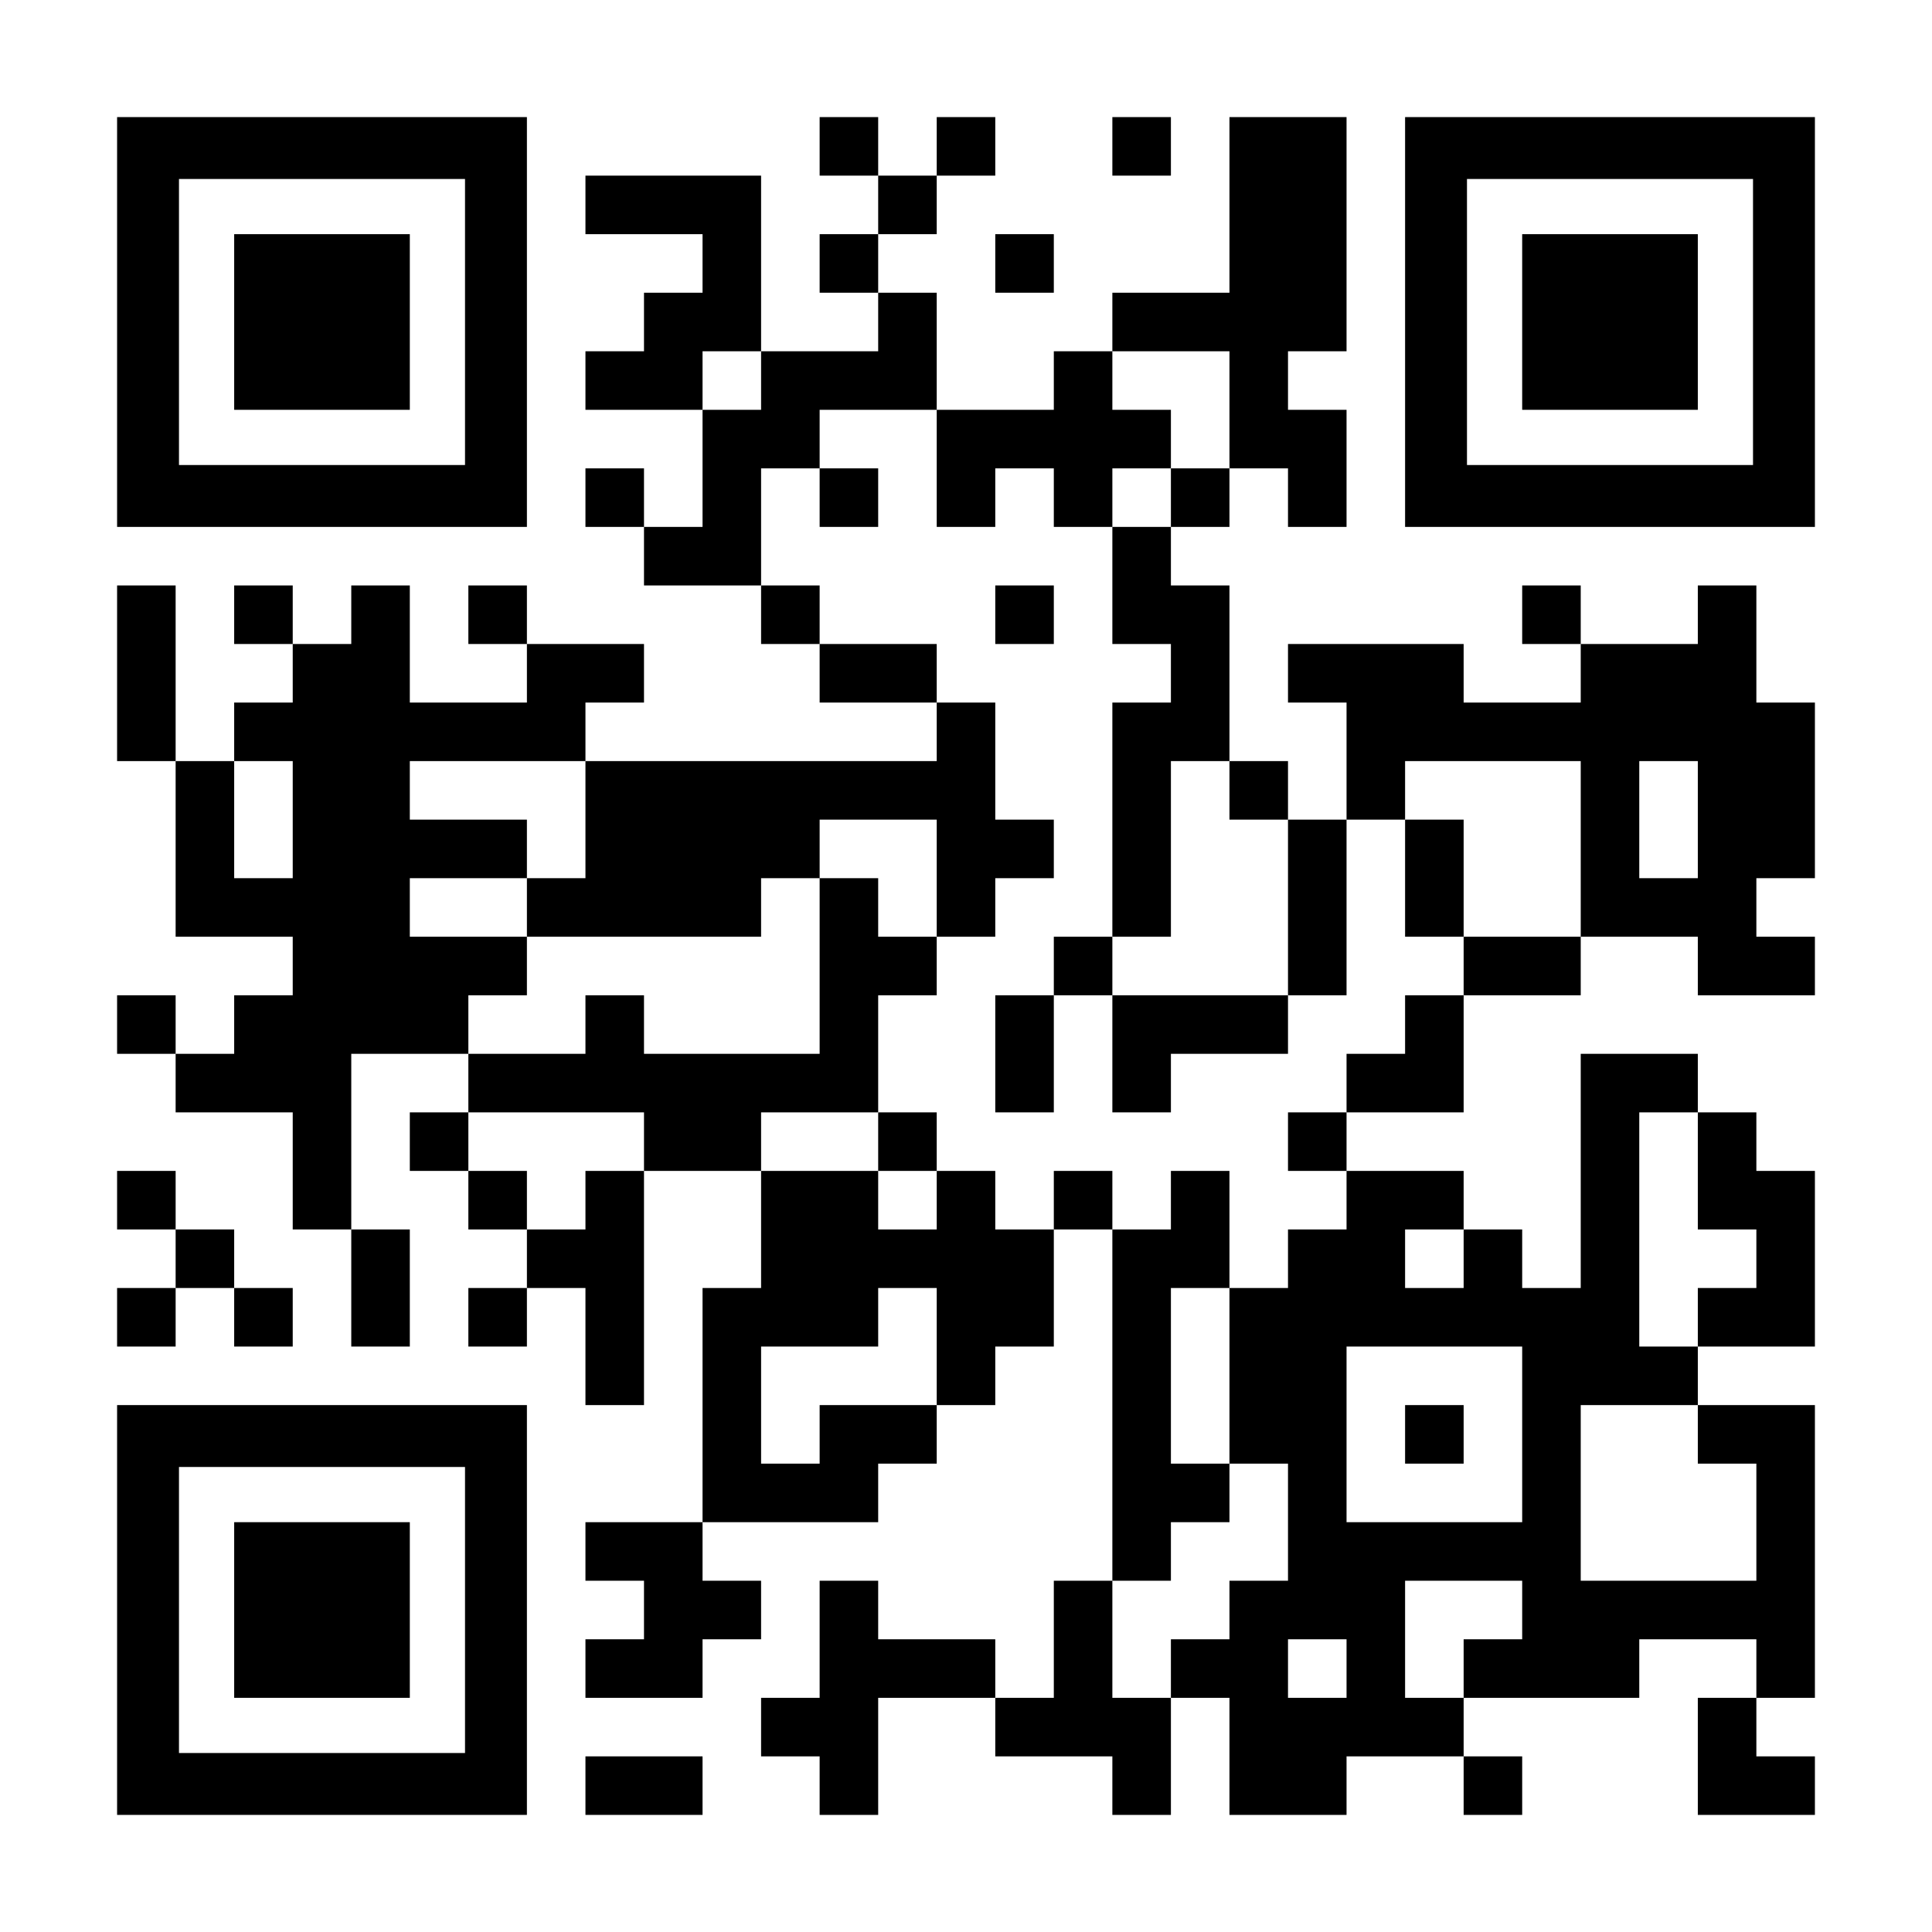 <?xml version="1.0" encoding="UTF-8" standalone="yes"?>
<svg version="1.0" xmlns="http://www.w3.org/2000/svg" width="1155px" height="1155px" viewBox="0 0 1155 1155" preserveAspectRatio="xMidYMid meet">
  <g transform="translate(0,1155) scale(0.1,-0.1)" fill="#000000" stroke="none">
    <path d="M700 9625 l0 -1225 1225 0 1225 0 0 1225 0 1225 -1225 0 -1225 0 0
-1225z m2080 0 l0 -855 -855 0 -855 0 0 855 0 855 855 0 855 0 0 -855z"/>
    <path d="M1400 9625 l0 -525 525 0 525 0 0 525 0 525 -525 0 -525 0 0 -525z"/>
    <path d="M4900 10675 l0 -175 175 0 175 0 0 -175 0 -175 -175 0 -175 0 0 -175
0 -175 175 0 175 0 0 -175 0 -175 -350 0 -350 0 0 525 0 525 -525 0 -525 0 0
-175 0 -175 350 0 350 0 0 -175 0 -175 -175 0 -175 0 0 -175 0 -175 -175 0
-175 0 0 -175 0 -175 350 0 350 0 0 -350 0 -350 -175 0 -175 0 0 175 0 175
-175 0 -175 0 0 -175 0 -175 175 0 175 0 0 -175 0 -175 350 0 350 0 0 -175 0
-175 175 0 175 0 0 -175 0 -175 350 0 350 0 0 -175 0 -175 -1050 0 -1050 0 0
175 0 175 175 0 175 0 0 175 0 175 -350 0 -350 0 0 175 0 175 -175 0 -175 0 0
-175 0 -175 175 0 175 0 0 -175 0 -175 -350 0 -350 0 0 350 0 350 -175 0 -175
0 0 -175 0 -175 -175 0 -175 0 0 175 0 175 -175 0 -175 0 0 -175 0 -175 175 0
175 0 0 -175 0 -175 -175 0 -175 0 0 -175 0 -175 -175 0 -175 0 0 525 0 525
-175 0 -175 0 0 -525 0 -525 175 0 175 0 0 -525 0 -525 350 0 350 0 0 -175 0
-175 -175 0 -175 0 0 -175 0 -175 -175 0 -175 0 0 175 0 175 -175 0 -175 0 0
-175 0 -175 175 0 175 0 0 -175 0 -175 350 0 350 0 0 -350 0 -350 175 0 175 0
0 -350 0 -350 175 0 175 0 0 350 0 350 -175 0 -175 0 0 525 0 525 350 0 350 0
0 -175 0 -175 -175 0 -175 0 0 -175 0 -175 175 0 175 0 0 -175 0 -175 175 0
175 0 0 -175 0 -175 -175 0 -175 0 0 -175 0 -175 175 0 175 0 0 175 0 175 175
0 175 0 0 -350 0 -350 175 0 175 0 0 700 0 700 350 0 350 0 0 -350 0 -350
-175 0 -175 0 0 -700 0 -700 -350 0 -350 0 0 -175 0 -175 175 0 175 0 0 -175
0 -175 -175 0 -175 0 0 -175 0 -175 350 0 350 0 0 175 0 175 175 0 175 0 0
175 0 175 -175 0 -175 0 0 175 0 175 525 0 525 0 0 175 0 175 175 0 175 0 0
175 0 175 175 0 175 0 0 175 0 175 175 0 175 0 0 350 0 350 175 0 175 0 0
-1050 0 -1050 -175 0 -175 0 0 -350 0 -350 -175 0 -175 0 0 175 0 175 -350 0
-350 0 0 175 0 175 -175 0 -175 0 0 -350 0 -350 -175 0 -175 0 0 -175 0 -175
175 0 175 0 0 -175 0 -175 175 0 175 0 0 350 0 350 350 0 350 0 0 -175 0 -175
350 0 350 0 0 -175 0 -175 175 0 175 0 0 350 0 350 175 0 175 0 0 -350 0 -350
350 0 350 0 0 175 0 175 350 0 350 0 0 -175 0 -175 175 0 175 0 0 175 0 175
-175 0 -175 0 0 175 0 175 525 0 525 0 0 175 0 175 350 0 350 0 0 -175 0 -175
-175 0 -175 0 0 -350 0 -350 350 0 350 0 0 175 0 175 -175 0 -175 0 0 175 0
175 175 0 175 0 0 875 0 875 -350 0 -350 0 0 175 0 175 350 0 350 0 0 525 0
525 -175 0 -175 0 0 175 0 175 -175 0 -175 0 0 175 0 175 -350 0 -350 0 0
-700 0 -700 -175 0 -175 0 0 175 0 175 -175 0 -175 0 0 175 0 175 -350 0 -350
0 0 175 0 175 350 0 350 0 0 350 0 350 350 0 350 0 0 175 0 175 350 0 350 0 0
-175 0 -175 350 0 350 0 0 175 0 175 -175 0 -175 0 0 175 0 175 175 0 175 0 0
525 0 525 -175 0 -175 0 0 350 0 350 -175 0 -175 0 0 -175 0 -175 -350 0 -350
0 0 175 0 175 -175 0 -175 0 0 -175 0 -175 175 0 175 0 0 -175 0 -175 -350 0
-350 0 0 175 0 175 -525 0 -525 0 0 -175 0 -175 175 0 175 0 0 -350 0 -350
-175 0 -175 0 0 175 0 175 -175 0 -175 0 0 525 0 525 -175 0 -175 0 0 175 0
175 175 0 175 0 0 175 0 175 175 0 175 0 0 -175 0 -175 175 0 175 0 0 350 0
350 -175 0 -175 0 0 175 0 175 175 0 175 0 0 700 0 700 -350 0 -350 0 0 -525
0 -525 -350 0 -350 0 0 -175 0 -175 -175 0 -175 0 0 -175 0 -175 -350 0 -350
0 0 350 0 350 -175 0 -175 0 0 175 0 175 175 0 175 0 0 175 0 175 175 0 175 0
0 175 0 175 -175 0 -175 0 0 -175 0 -175 -175 0 -175 0 0 175 0 175 -175 0
-175 0 0 -175z m-350 -1400 l0 -175 -175 0 -175 0 0 175 0 175 175 0 175 0 0
-175z m2800 -175 l0 -350 -175 0 -175 0 0 -175 0 -175 -175 0 -175 0 0 -350 0
-350 175 0 175 0 0 -175 0 -175 -175 0 -175 0 0 -700 0 -700 175 0 175 0 0
525 0 525 175 0 175 0 0 -175 0 -175 175 0 175 0 0 -525 0 -525 175 0 175 0 0
525 0 525 175 0 175 0 0 175 0 175 525 0 525 0 0 -525 0 -525 -350 0 -350 0 0
-175 0 -175 -175 0 -175 0 0 -175 0 -175 -175 0 -175 0 0 -175 0 -175 -175 0
-175 0 0 -175 0 -175 175 0 175 0 0 -175 0 -175 -175 0 -175 0 0 -175 0 -175
-175 0 -175 0 0 -525 0 -525 175 0 175 0 0 -350 0 -350 -175 0 -175 0 0 -175
0 -175 -175 0 -175 0 0 -175 0 -175 -175 0 -175 0 0 350 0 350 175 0 175 0 0
175 0 175 175 0 175 0 0 175 0 175 -175 0 -175 0 0 525 0 525 175 0 175 0 0
350 0 350 -175 0 -175 0 0 -175 0 -175 -175 0 -175 0 0 175 0 175 -175 0 -175
0 0 -175 0 -175 -175 0 -175 0 0 175 0 175 -175 0 -175 0 0 -175 0 -175 -175
0 -175 0 0 175 0 175 -350 0 -350 0 0 175 0 175 350 0 350 0 0 350 0 350 175
0 175 0 0 175 0 175 -175 0 -175 0 0 175 0 175 -175 0 -175 0 0 -525 0 -525
-525 0 -525 0 0 175 0 175 -175 0 -175 0 0 -175 0 -175 -350 0 -350 0 0 175 0
175 175 0 175 0 0 175 0 175 -350 0 -350 0 0 175 0 175 350 0 350 0 0 175 0
175 -350 0 -350 0 0 175 0 175 525 0 525 0 0 -350 0 -350 -175 0 -175 0 0
-175 0 -175 700 0 700 0 0 175 0 175 175 0 175 0 0 175 0 175 350 0 350 0 0
-350 0 -350 175 0 175 0 0 175 0 175 175 0 175 0 0 175 0 175 -175 0 -175 0 0
350 0 350 -175 0 -175 0 0 175 0 175 -350 0 -350 0 0 175 0 175 -175 0 -175 0
0 350 0 350 175 0 175 0 0 175 0 175 350 0 350 0 0 -350 0 -350 175 0 175 0 0
175 0 175 175 0 175 0 0 -175 0 -175 175 0 175 0 0 175 0 175 175 0 175 0 0
175 0 175 -175 0 -175 0 0 175 0 175 350 0 350 0 0 -350z m-5600 -2450 l0
-350 -175 0 -175 0 0 350 0 350 175 0 175 0 0 -350z m8400 0 l0 -350 -175 0
-175 0 0 350 0 350 175 0 175 0 0 -350z m-6300 -1925 l0 -175 -175 0 -175 0 0
-175 0 -175 -175 0 -175 0 0 175 0 175 -175 0 -175 0 0 175 0 175 525 0 525 0
0 -175z m6300 -175 l0 -350 175 0 175 0 0 -175 0 -175 -175 0 -175 0 0 -175 0
-175 -175 0 -175 0 0 700 0 700 175 0 175 0 0 -350z m-1400 -525 l0 -175 -175
0 -175 0 0 175 0 175 175 0 175 0 0 -175z m-3150 -525 l0 -350 -350 0 -350 0
0 -175 0 -175 -175 0 -175 0 0 350 0 350 350 0 350 0 0 175 0 175 175 0 175 0
0 -350z m3500 -525 l0 -525 -525 0 -525 0 0 525 0 525 525 0 525 0 0 -525z
m1050 0 l0 -175 175 0 175 0 0 -350 0 -350 -525 0 -525 0 0 525 0 525 350 0
350 0 0 -175z m-1050 -1050 l0 -175 -175 0 -175 0 0 -175 0 -175 -175 0 -175
0 0 350 0 350 350 0 350 0 0 -175z m-1050 -350 l0 -175 -175 0 -175 0 0 175 0
175 175 0 175 0 0 -175z"/>
    <path d="M4900 8575 l0 -175 175 0 175 0 0 175 0 175 -175 0 -175 0 0 -175z"/>
    <path d="M5950 7875 l0 -175 175 0 175 0 0 175 0 175 -175 0 -175 0 0 -175z"/>
    <path d="M8400 6300 l0 -350 175 0 175 0 0 350 0 350 -175 0 -175 0 0 -350z"/>
    <path d="M6300 5775 l0 -175 -175 0 -175 0 0 -350 0 -350 175 0 175 0 0 350 0
350 175 0 175 0 0 -350 0 -350 175 0 175 0 0 175 0 175 350 0 350 0 0 175 0
175 -525 0 -525 0 0 175 0 175 -175 0 -175 0 0 -175z"/>
    <path d="M5250 4725 l0 -175 175 0 175 0 0 175 0 175 -175 0 -175 0 0 -175z"/>
    <path d="M8400 2975 l0 -175 175 0 175 0 0 175 0 175 -175 0 -175 0 0 -175z"/>
    <path d="M6650 10675 l0 -175 175 0 175 0 0 175 0 175 -175 0 -175 0 0 -175z"/>
    <path d="M8400 9625 l0 -1225 1225 0 1225 0 0 1225 0 1225 -1225 0 -1225 0 0
-1225z m2080 0 l0 -855 -855 0 -855 0 0 855 0 855 855 0 855 0 0 -855z"/>
    <path d="M9100 9625 l0 -525 525 0 525 0 0 525 0 525 -525 0 -525 0 0 -525z"/>
    <path d="M5950 9975 l0 -175 175 0 175 0 0 175 0 175 -175 0 -175 0 0 -175z"/>
    <path d="M700 4375 l0 -175 175 0 175 0 0 -175 0 -175 -175 0 -175 0 0 -175 0
-175 175 0 175 0 0 175 0 175 175 0 175 0 0 -175 0 -175 175 0 175 0 0 175 0
175 -175 0 -175 0 0 175 0 175 -175 0 -175 0 0 175 0 175 -175 0 -175 0 0
-175z"/>
    <path d="M700 1925 l0 -1225 1225 0 1225 0 0 1225 0 1225 -1225 0 -1225 0 0
-1225z m2080 0 l0 -855 -855 0 -855 0 0 855 0 855 855 0 855 0 0 -855z"/>
    <path d="M1400 1925 l0 -525 525 0 525 0 0 525 0 525 -525 0 -525 0 0 -525z"/>
    <path d="M3500 875 l0 -175 350 0 350 0 0 175 0 175 -350 0 -350 0 0 -175z"/>
  </g>
</svg>